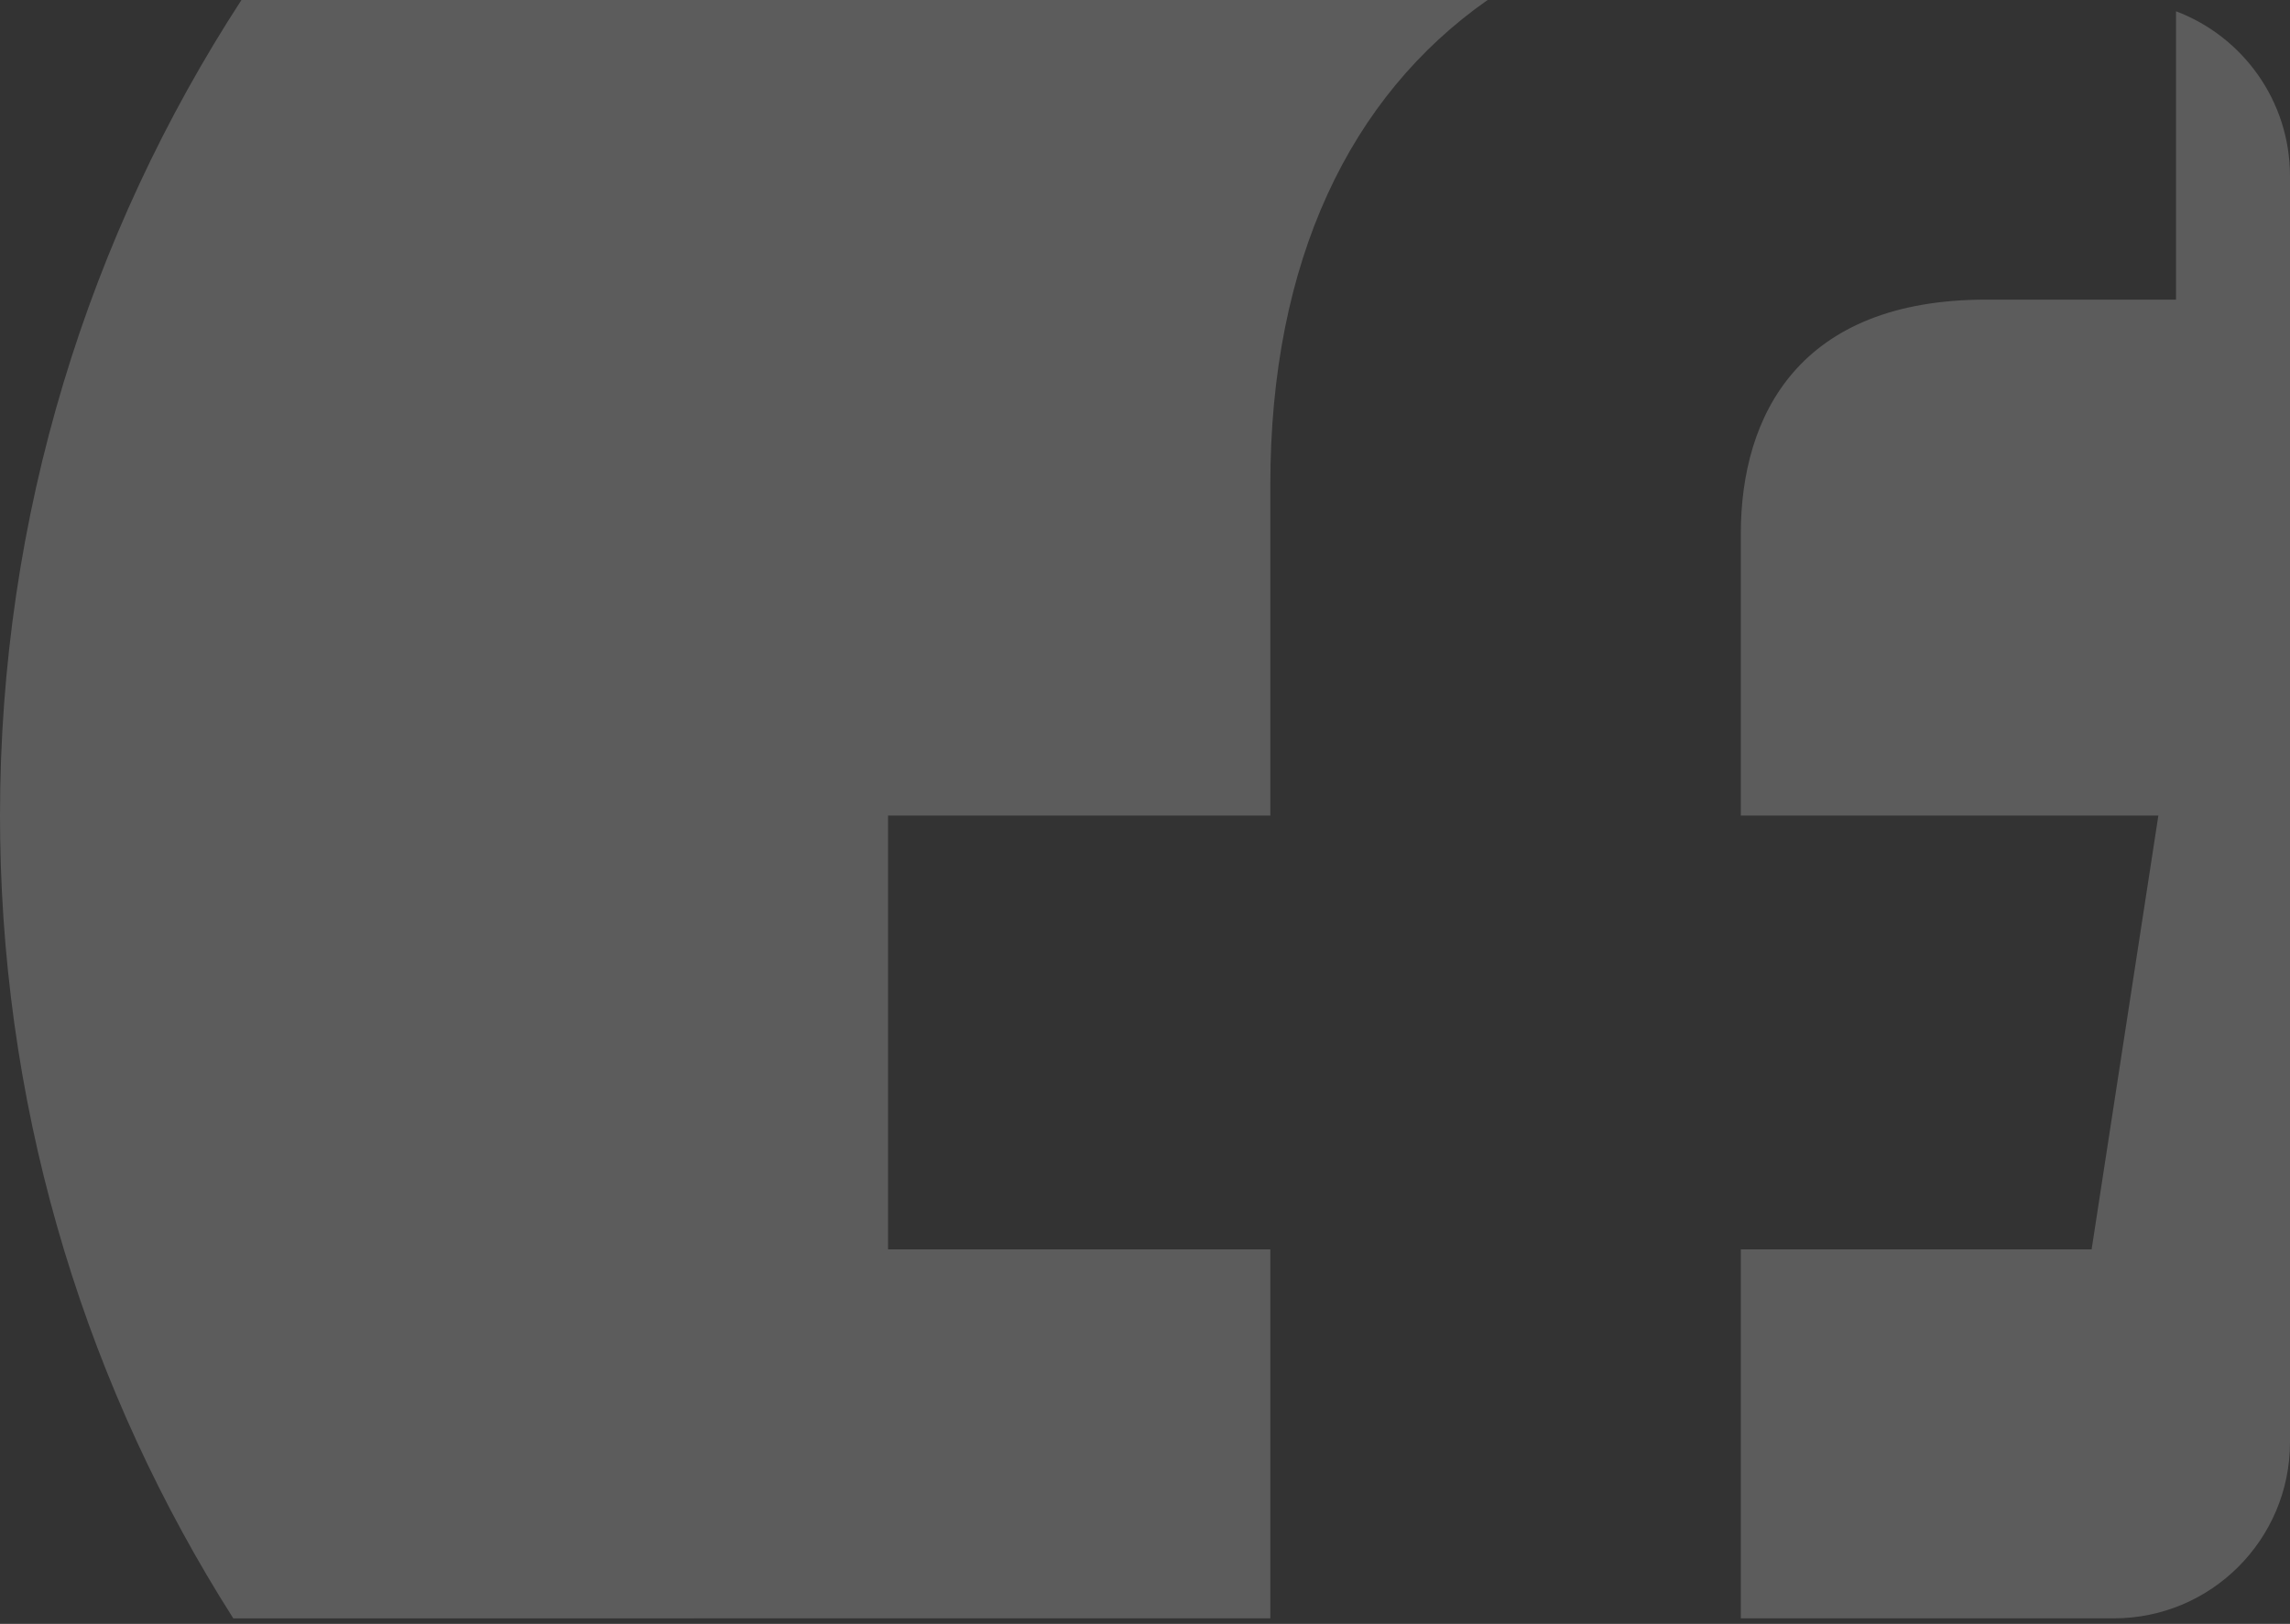 <?xml version="1.0" encoding="UTF-8"?>
<svg width="416px" height="295px" viewBox="0 0 416 295" version="1.1" xmlns="http://www.w3.org/2000/svg" xmlns:xlink="http://www.w3.org/1999/xlink">
    <rect x="0" y="0" width="416" height="295" fill="#333333" stroke="none"/>
    <title>Group 5</title>
    <g id="Pages" stroke="none" stroke-width="1" fill="none" fill-rule="evenodd" opacity="0.2">
        <g id="Homepage-" transform="translate(-296, -3641)" fill="#FFFFFF">
            <g id="Group-5" transform="translate(296, 3640.996)">
                <path d="M270.244,0 C245.281,17.478 230.766,47.348 230.766,88.091 L230.766,148.161 L161.322,148.161 L161.322,226.975 L230.766,226.975 L230.765,294.003 L42.378,294.007 C16.221,252.9 0.796,204.338 0.03,152.236 L0,148.161 C0,93.532 16.115,42.656 43.865,-0.001 Z M416,32.004 L416,262.004 C416,279.677 401.673,294.004 384,294.004 L316.234,294.003 L316.234,226.975 L379.962,226.975 L392.088,148.161 L316.234,148.161 L316.234,97.014 C316.234,75.452 326.83,54.435 360.805,54.435 L395.293,54.435 L395.293,2.054 C407.393,6.618 416,18.306 416,32.004 Z" id="Combined-Shape"></path>
            </g>
        </g>
    </g>
</svg>